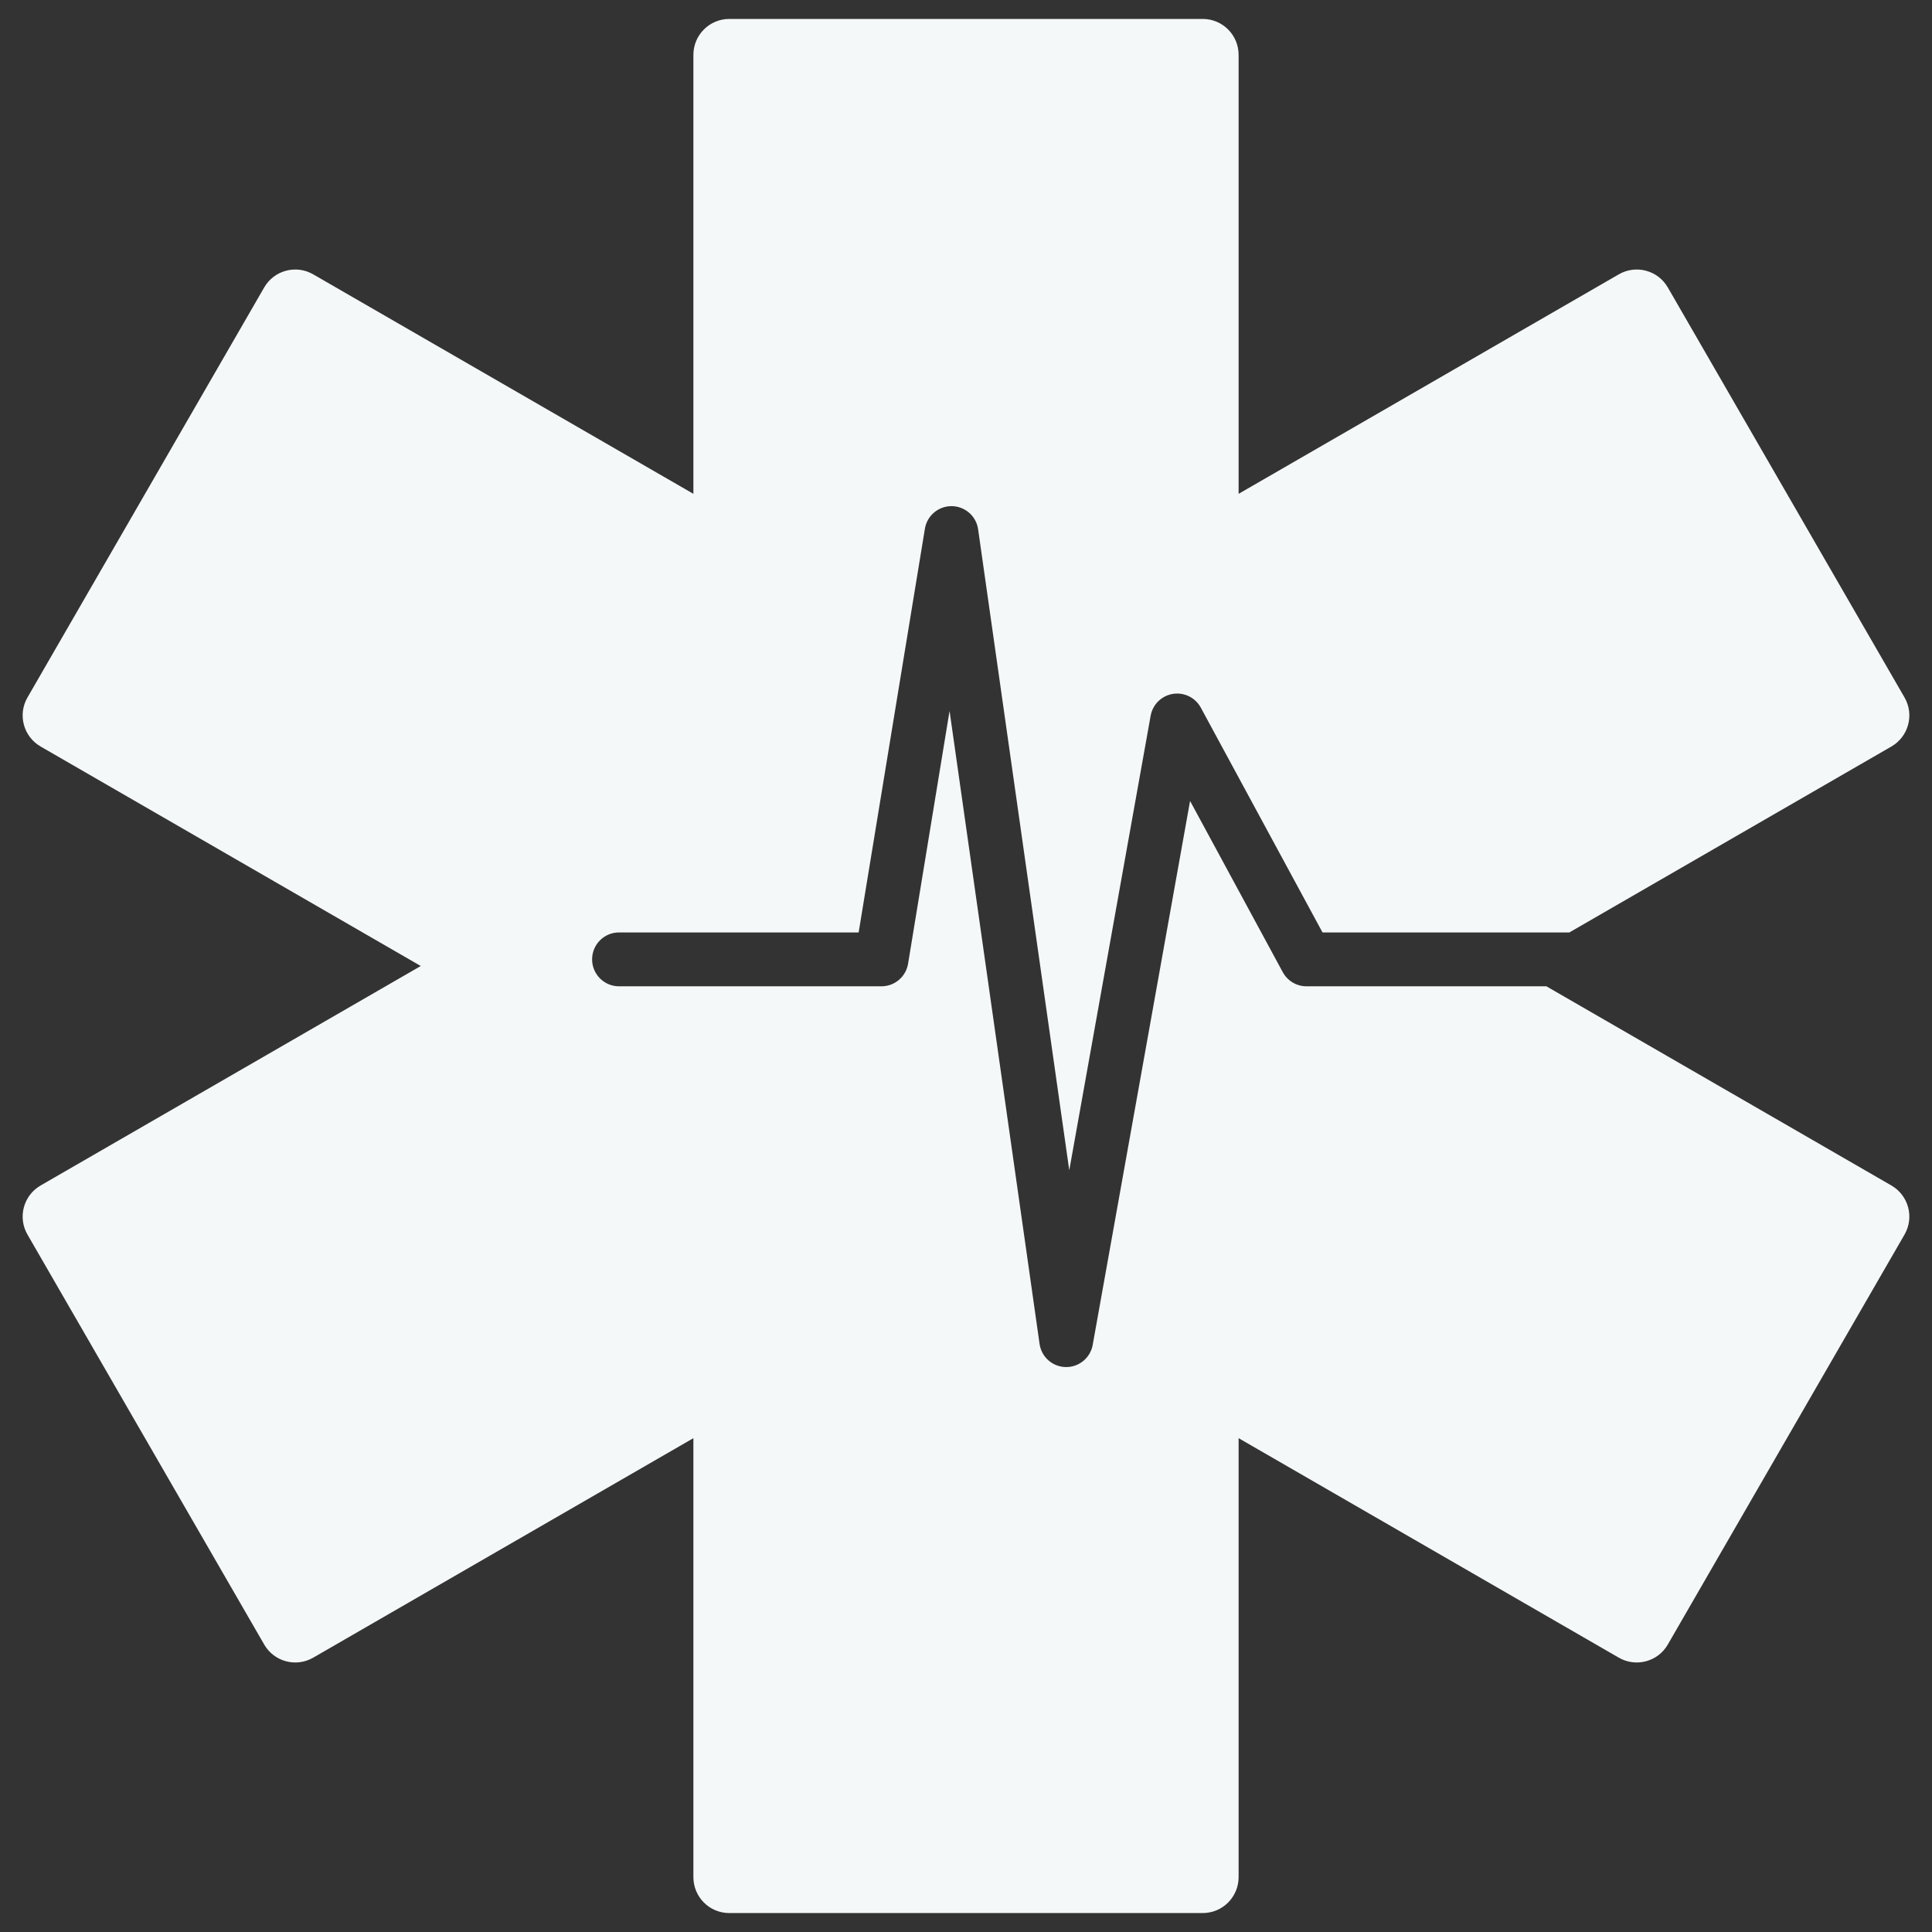 <svg width="51" height="51" viewBox="0 0 51 51" fill="none" xmlns="http://www.w3.org/2000/svg">
<rect x="0" y="0" width="51" height="51" fill="#333333" stroke="none"/>
<path d="M19.251 0.5C18.728 0.5 18.304 0.924 18.304 1.448V13.036L8.268 7.242C7.815 6.98 7.235 7.135 6.974 7.588L0.725 18.412C0.463 18.865 0.619 19.444 1.072 19.706L11.107 25.5L1.072 31.294C0.619 31.556 0.463 32.135 0.725 32.589L6.974 43.411C7.235 43.865 7.815 44.02 8.268 43.758L18.304 37.964V49.552C18.304 50.076 18.728 50.5 19.251 50.5H31.749C32.272 50.5 32.696 50.076 32.696 49.552V37.964L42.732 43.758C43.185 44.02 43.765 43.865 44.026 43.411L50.275 32.589C50.537 32.135 50.381 31.556 49.928 31.294L40.821 26.036H34.487C34.227 26.036 33.987 25.893 33.862 25.663L31.415 21.143L28.845 35.501C28.784 35.845 28.482 36.093 28.133 36.087C27.784 36.081 27.491 35.822 27.442 35.476L25.066 18.767L23.971 25.44C23.914 25.784 23.617 26.036 23.269 26.036H16.34C15.948 26.036 15.63 25.717 15.63 25.325C15.63 24.932 15.948 24.614 16.34 24.614H22.666L24.415 13.957C24.472 13.61 24.773 13.357 25.124 13.361C25.475 13.365 25.771 13.624 25.82 13.972L28.226 30.893L30.374 18.894C30.427 18.597 30.663 18.365 30.961 18.317C31.259 18.269 31.555 18.415 31.699 18.681L34.911 24.614H41.427L49.928 19.706C50.381 19.444 50.537 18.865 50.275 18.412L44.026 7.588C43.765 7.135 43.185 6.98 42.732 7.242L32.696 13.036V1.448C32.696 0.924 32.272 0.5 31.749 0.5H19.251Z" fill="#F5F8F9"/>
</svg>

